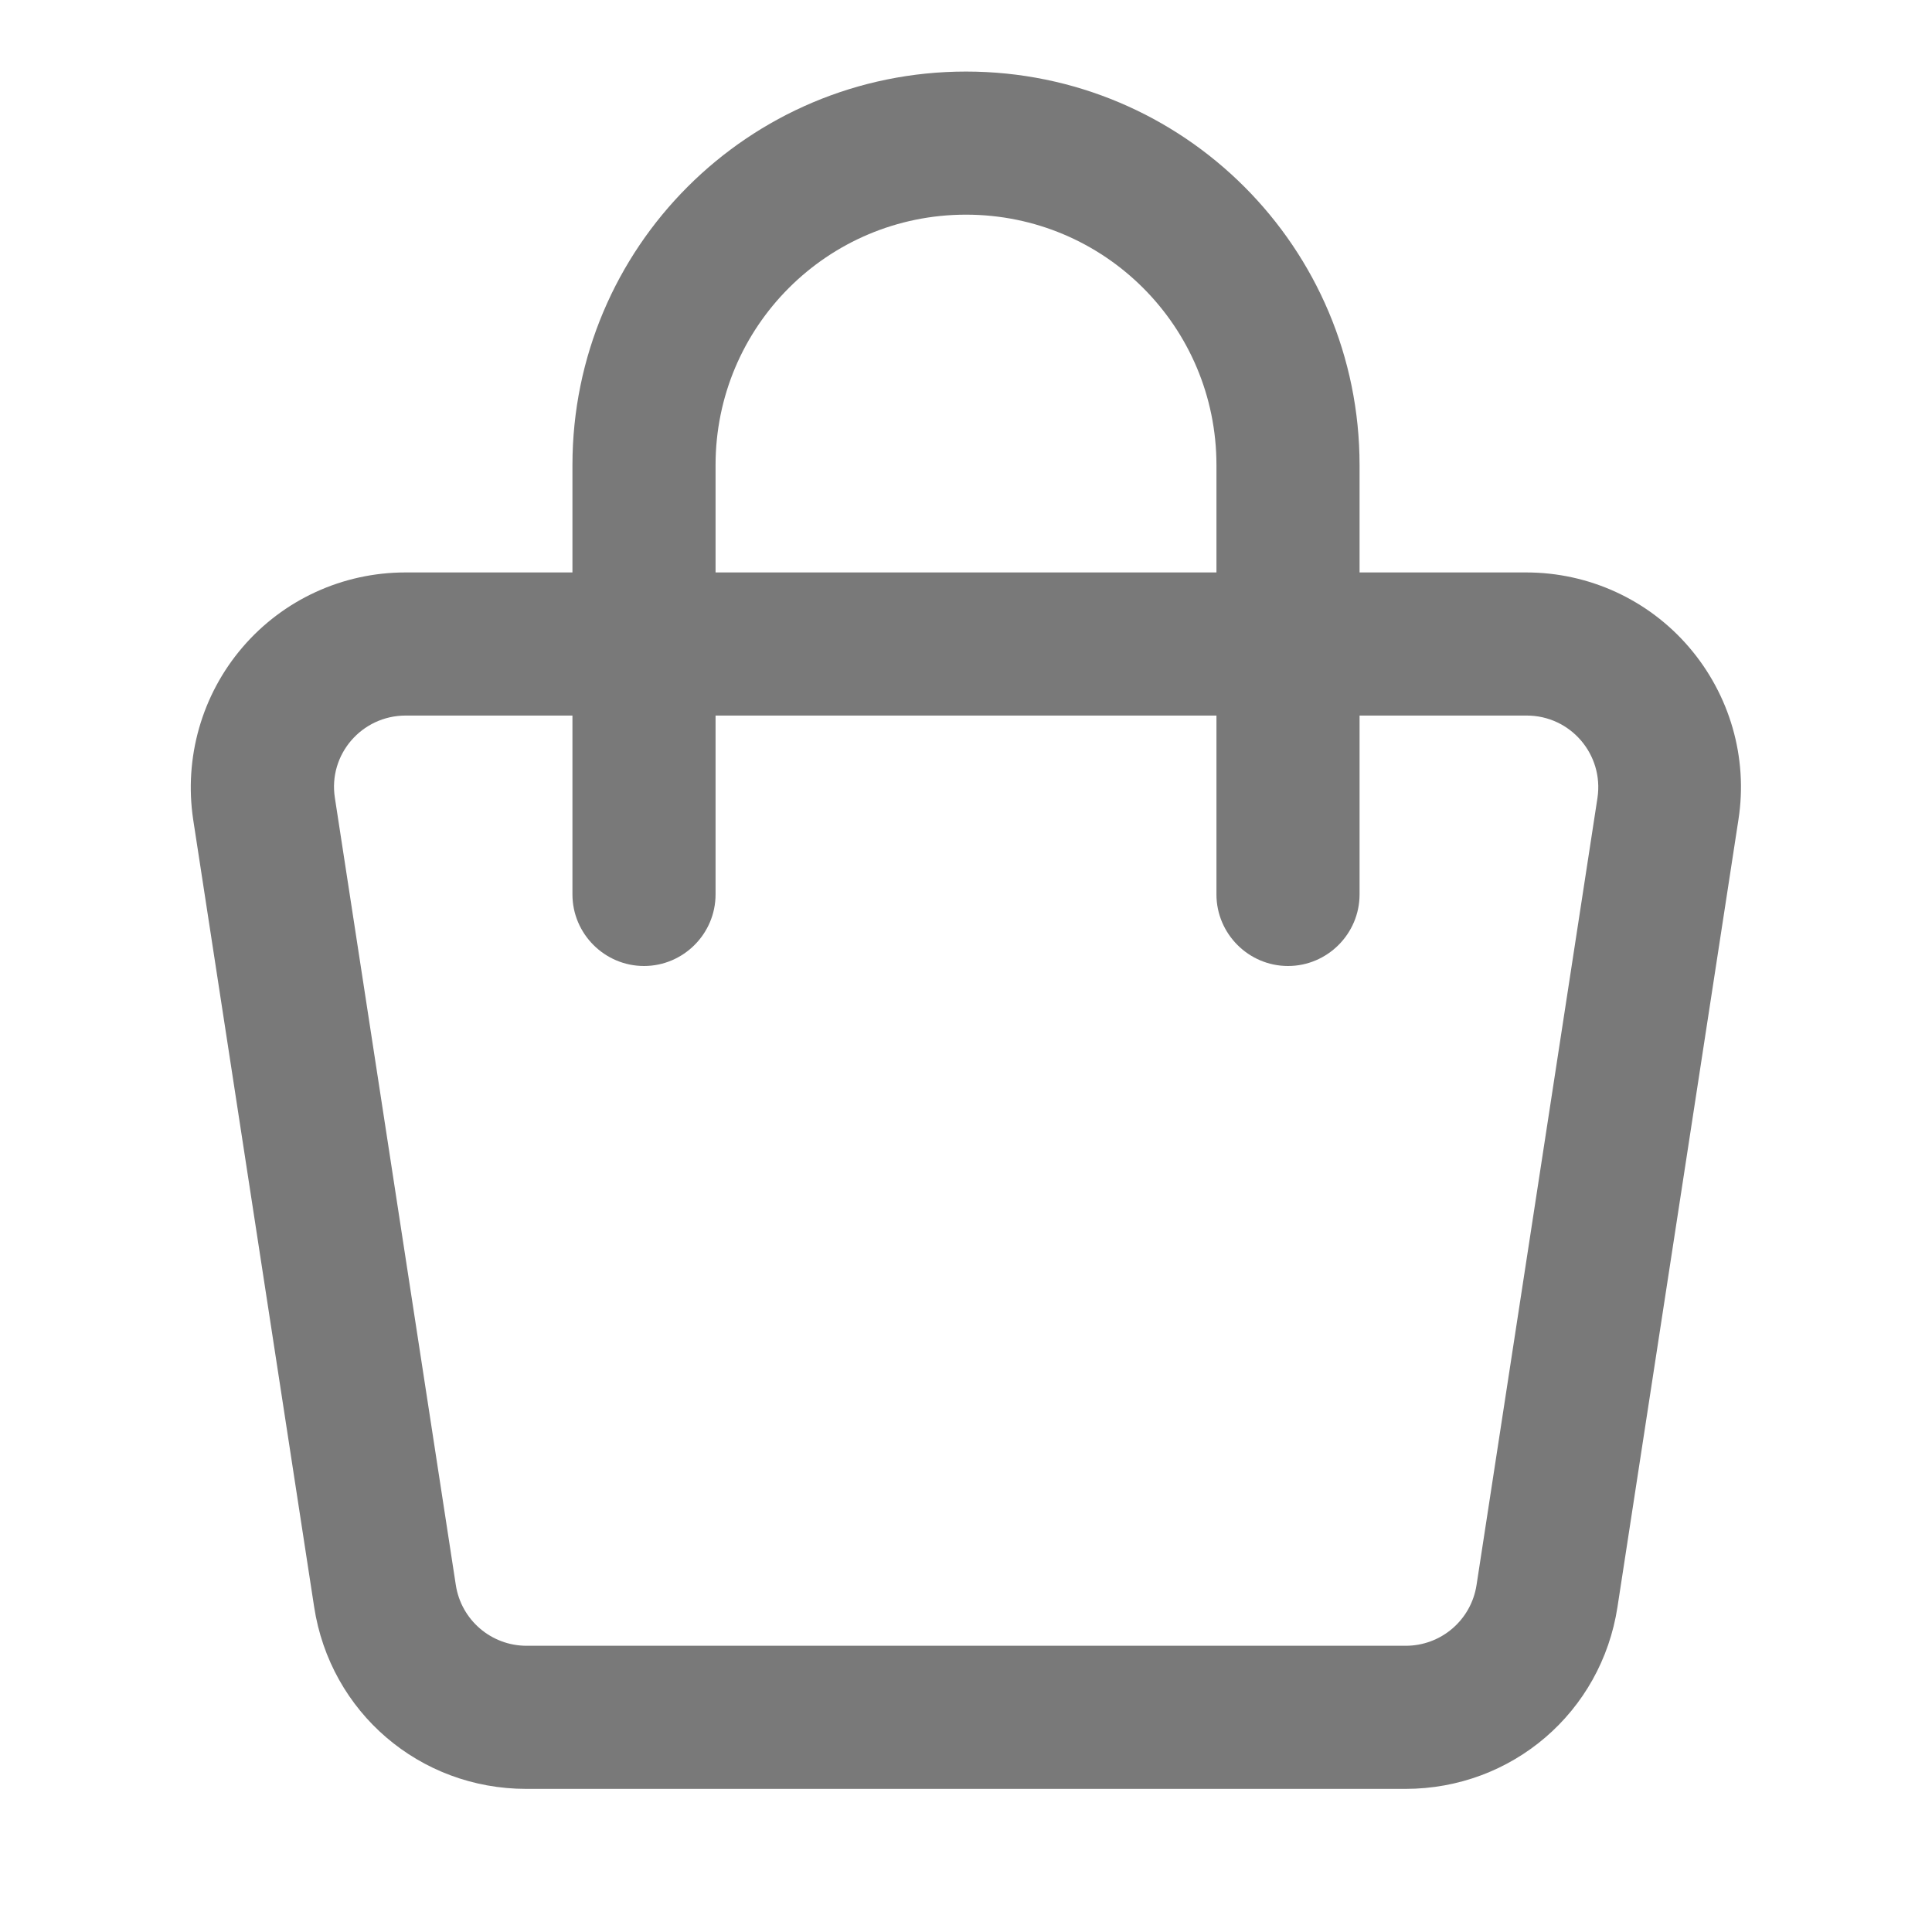 <?xml version="1.0" encoding="UTF-8"?>
<svg id="_레이어_2" data-name="레이어_2" xmlns="http://www.w3.org/2000/svg" xmlns:xlink="http://www.w3.org/1999/xlink" viewBox="0 0 54 54">
  <defs>
    <style>
      .cls-1 {
        fill: #797979;
      }

      .cls-2 {
        fill: none;
      }

      .cls-3 {
        clip-path: url(#clippath);
      }
    </style>
    <clipPath id="clippath">
      <rect class="cls-2" width="54" height="54"/>
    </clipPath>
  </defs>
  <g id="_레이어_2-2" data-name="레이어_2">
    <g class="cls-3">
      <path class="cls-1" d="M42.67,20c1.23,0,2.16,1.09,1.98,2.3l-3.38,22c-.15.98-.99,1.7-1.98,1.7H14.72c-.99,0-1.83-.72-1.98-1.7l-3.38-22c-.19-1.21.75-2.3,1.98-2.3h31.34M42.67,16H11.33c-1.75,0-3.41.76-4.55,2.09-1.14,1.33-1.64,3.09-1.38,4.82l3.38,22c.45,2.95,2.95,5.09,5.93,5.09h24.57c2.98,0,5.48-2.14,5.93-5.09l3.38-22c.27-1.73-.24-3.49-1.38-4.82-1.14-1.33-2.8-2.09-4.55-2.09h0Z"/>
      <path class="cls-1" d="M27,2c-6.08,0-11,4.92-11,11v12c0,1.1.9,2,2,2s2-.9,2-2v-12c0-3.87,3.13-7,7-7s7,3.13,7,7v12c0,1.1.9,2,2,2s2-.9,2-2v-12c0-6.08-4.92-11-11-11Z"/>
    </g>
  </g>
</svg>